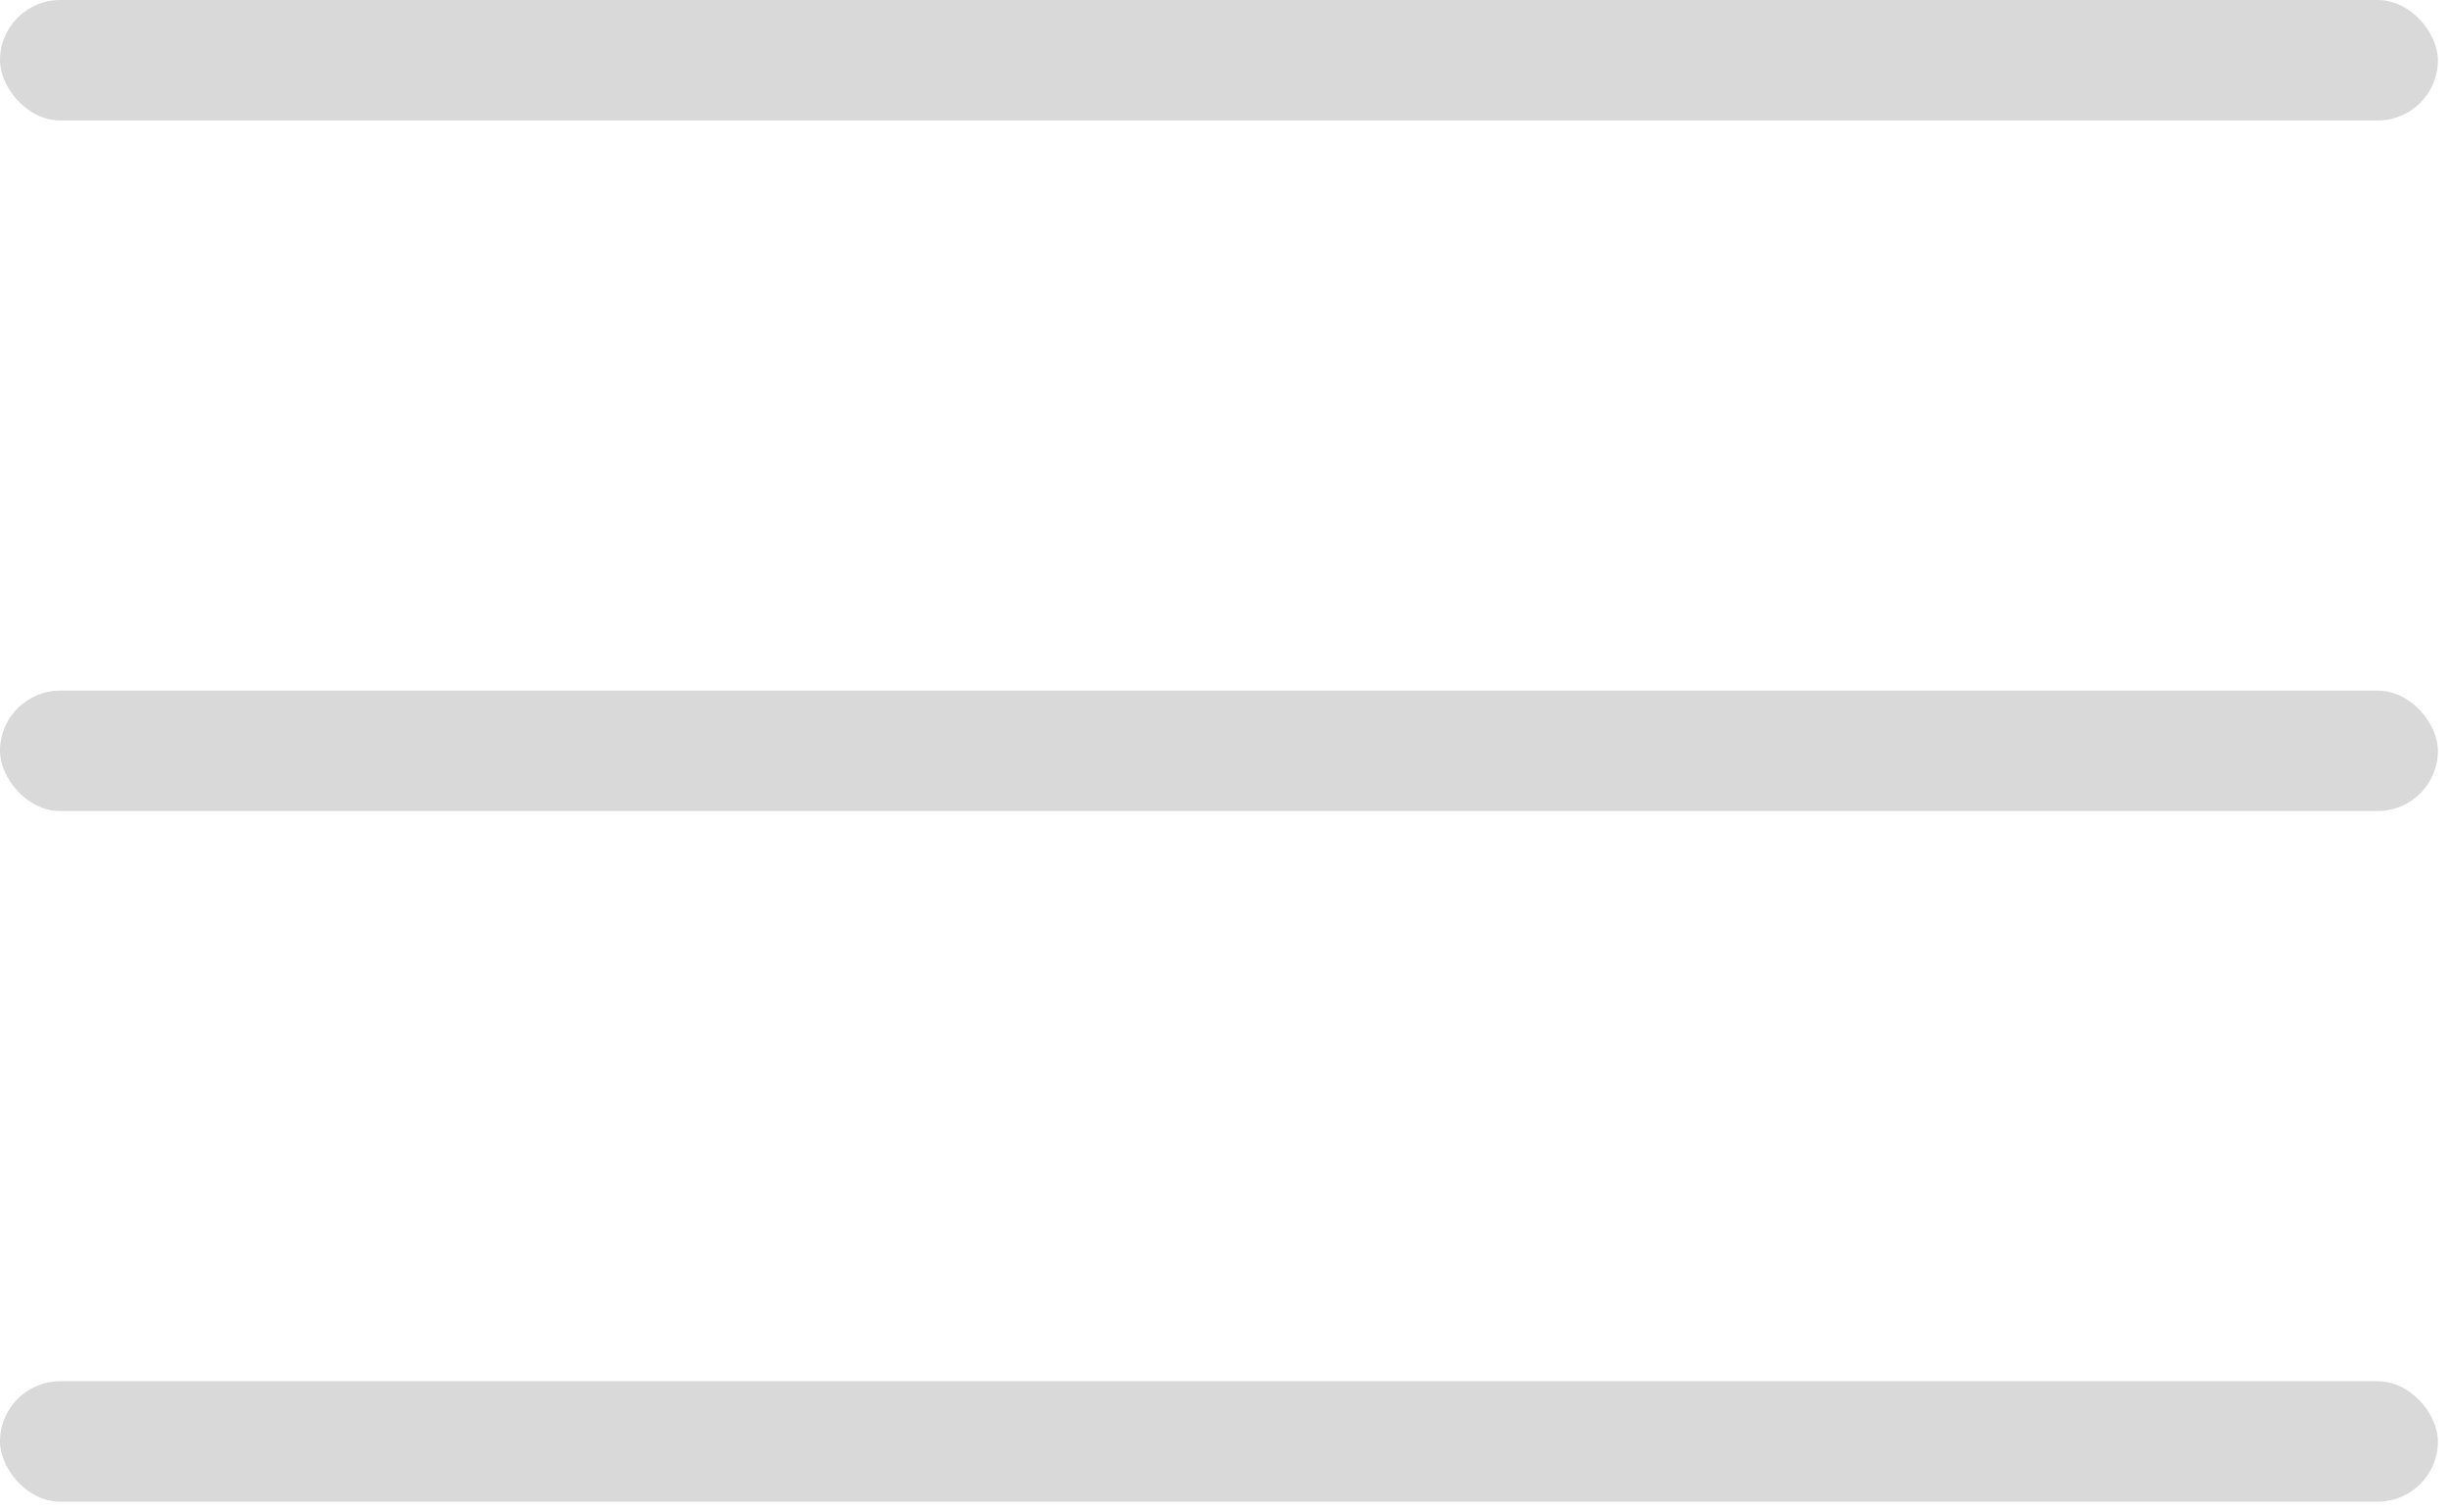 <?xml version="1.0" encoding="UTF-8"?> <svg xmlns="http://www.w3.org/2000/svg" width="128" height="79" viewBox="0 0 128 79" fill="none"><rect width="127.368" height="6.294" rx="3.147" fill="#D9D9D9"></rect><rect y="36.084" width="127.368" height="6.294" rx="3.147" fill="#D9D9D9"></rect><rect y="72.168" width="127.368" height="6.294" rx="3.147" fill="#D9D9D9"></rect></svg> 